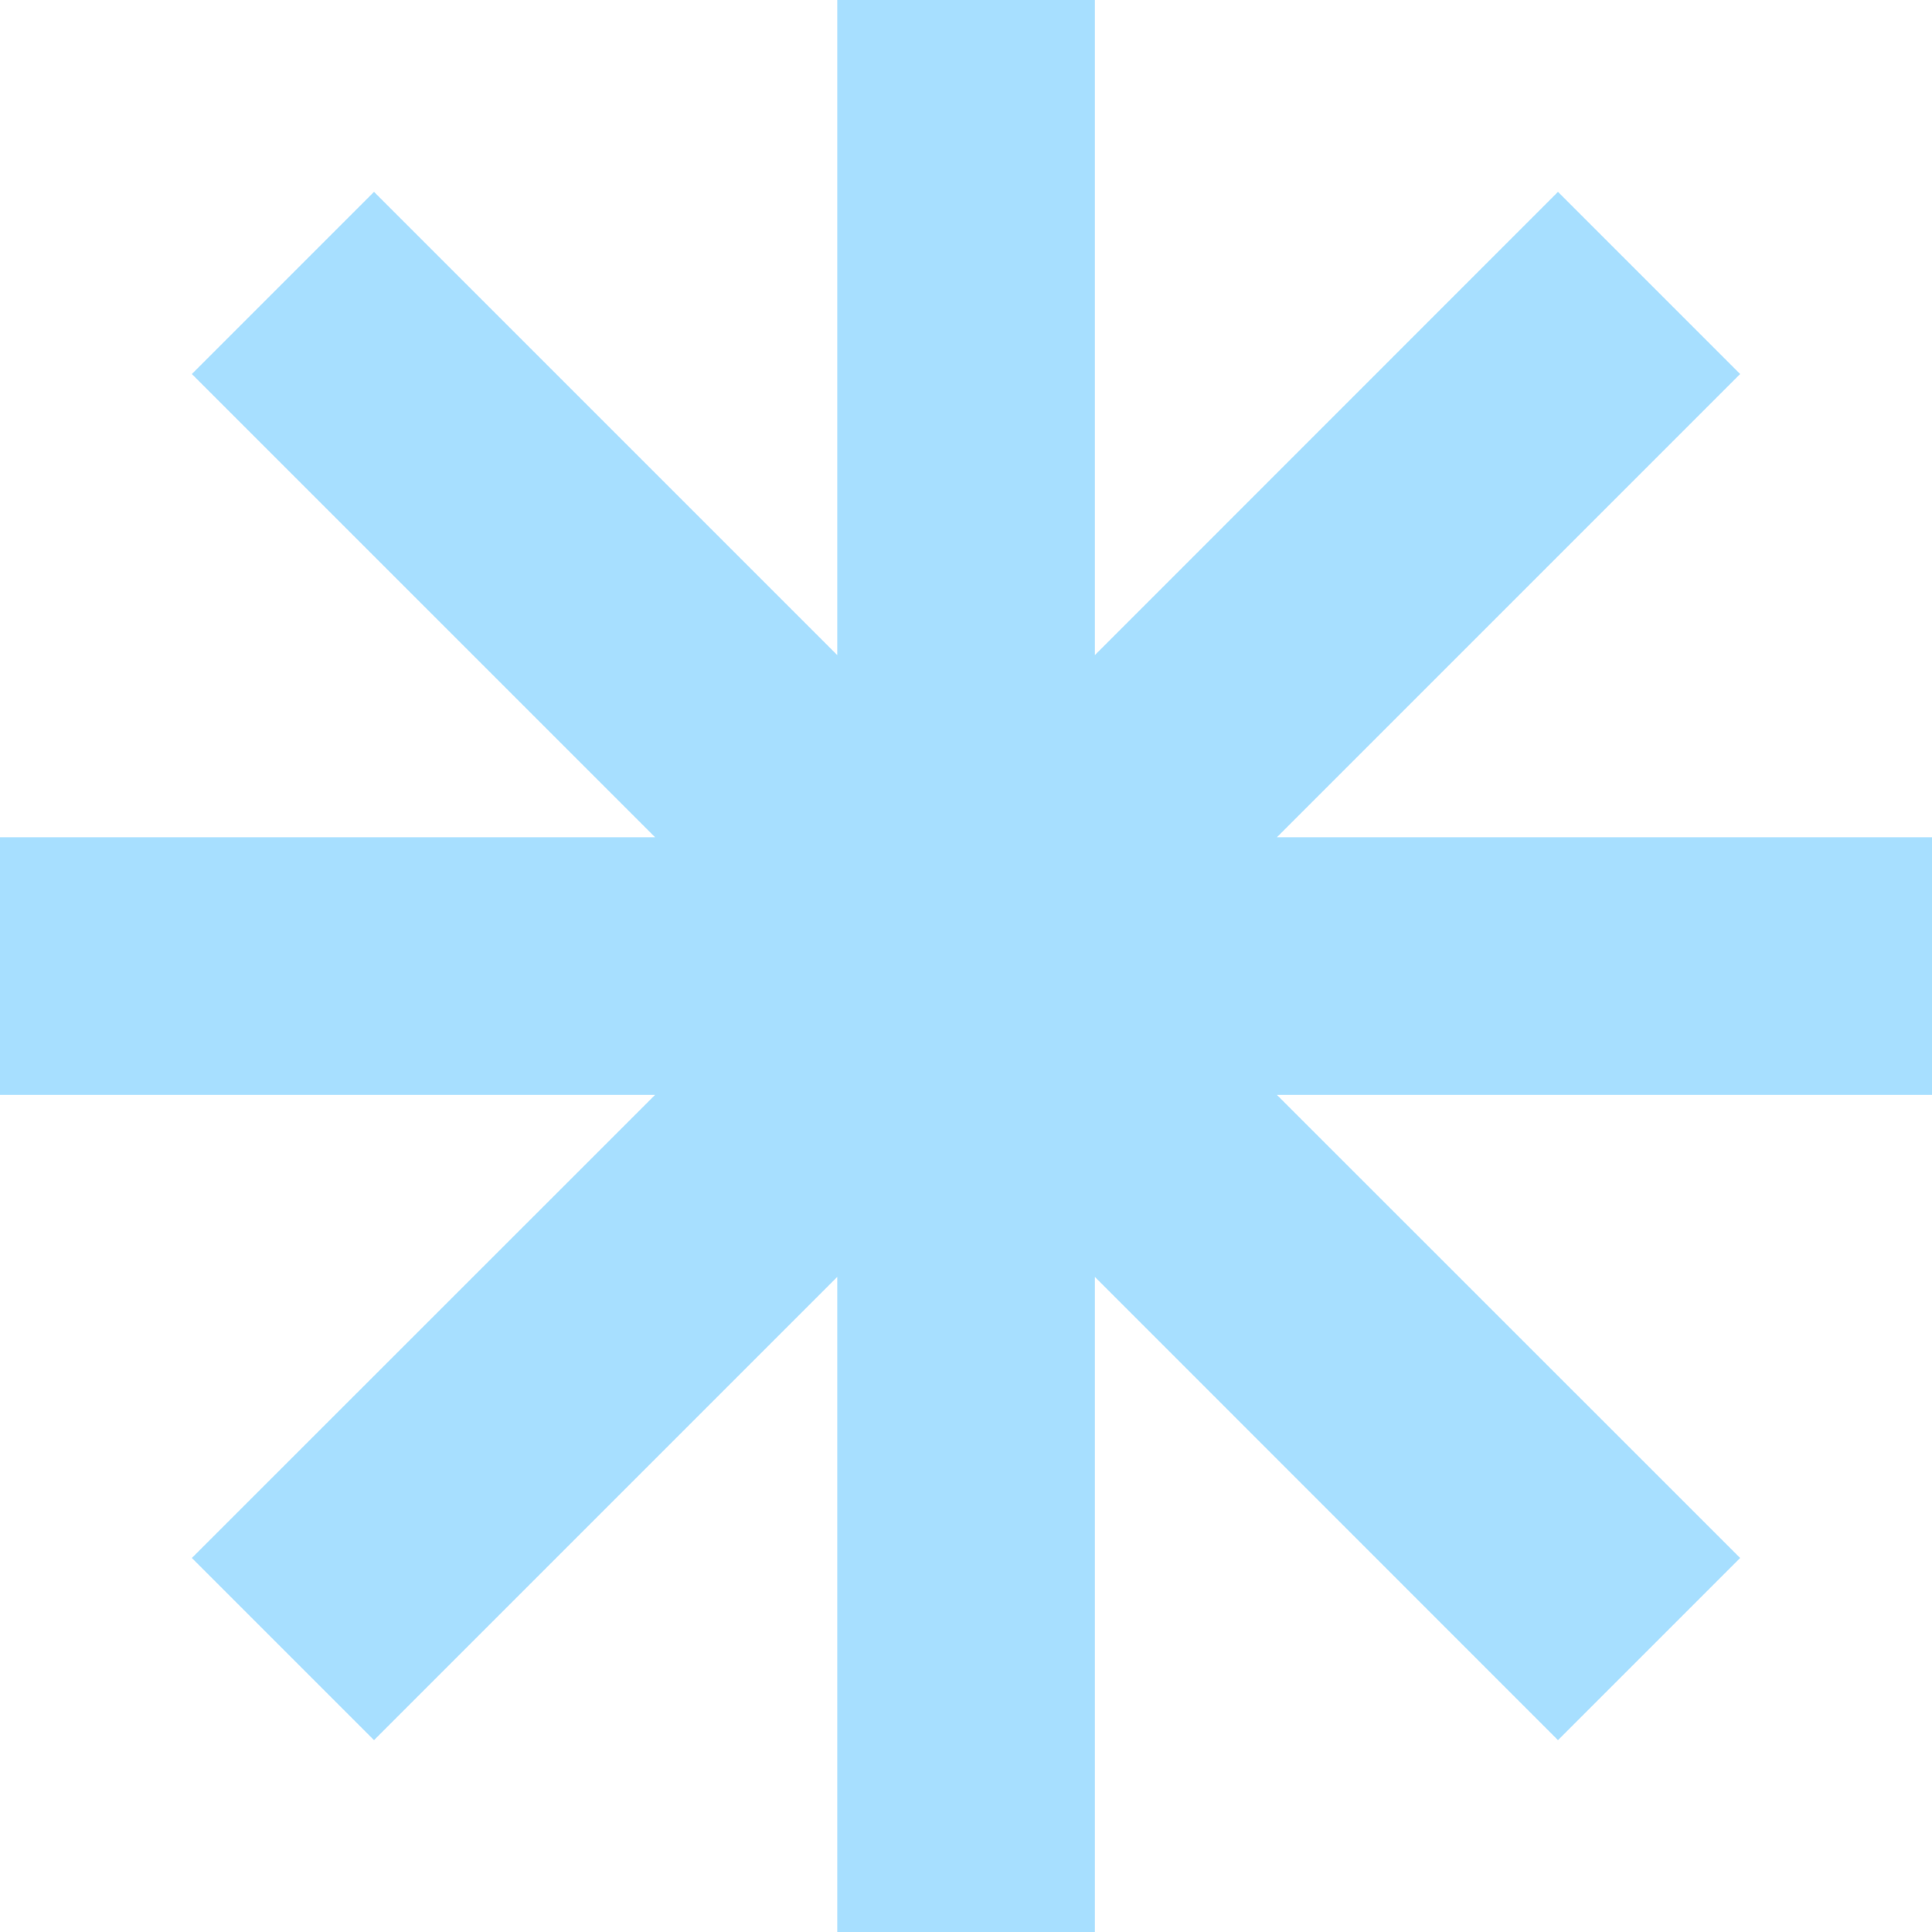 <svg width="96" height="96" viewBox="0 0 96 96" fill="none" xmlns="http://www.w3.org/2000/svg">
<path d="M96 41.603H63.449L86.467 18.585L77.415 9.533L54.404 32.551V0H41.603V32.551L18.585 9.533L9.533 18.585L32.551 41.603H0V54.404H32.551L9.533 77.415L18.585 86.467L41.603 63.449V96H54.404V63.449L77.415 86.467L86.467 77.415L63.449 54.404H96V41.603Z" fill="#A7DFFF"/>
</svg>
